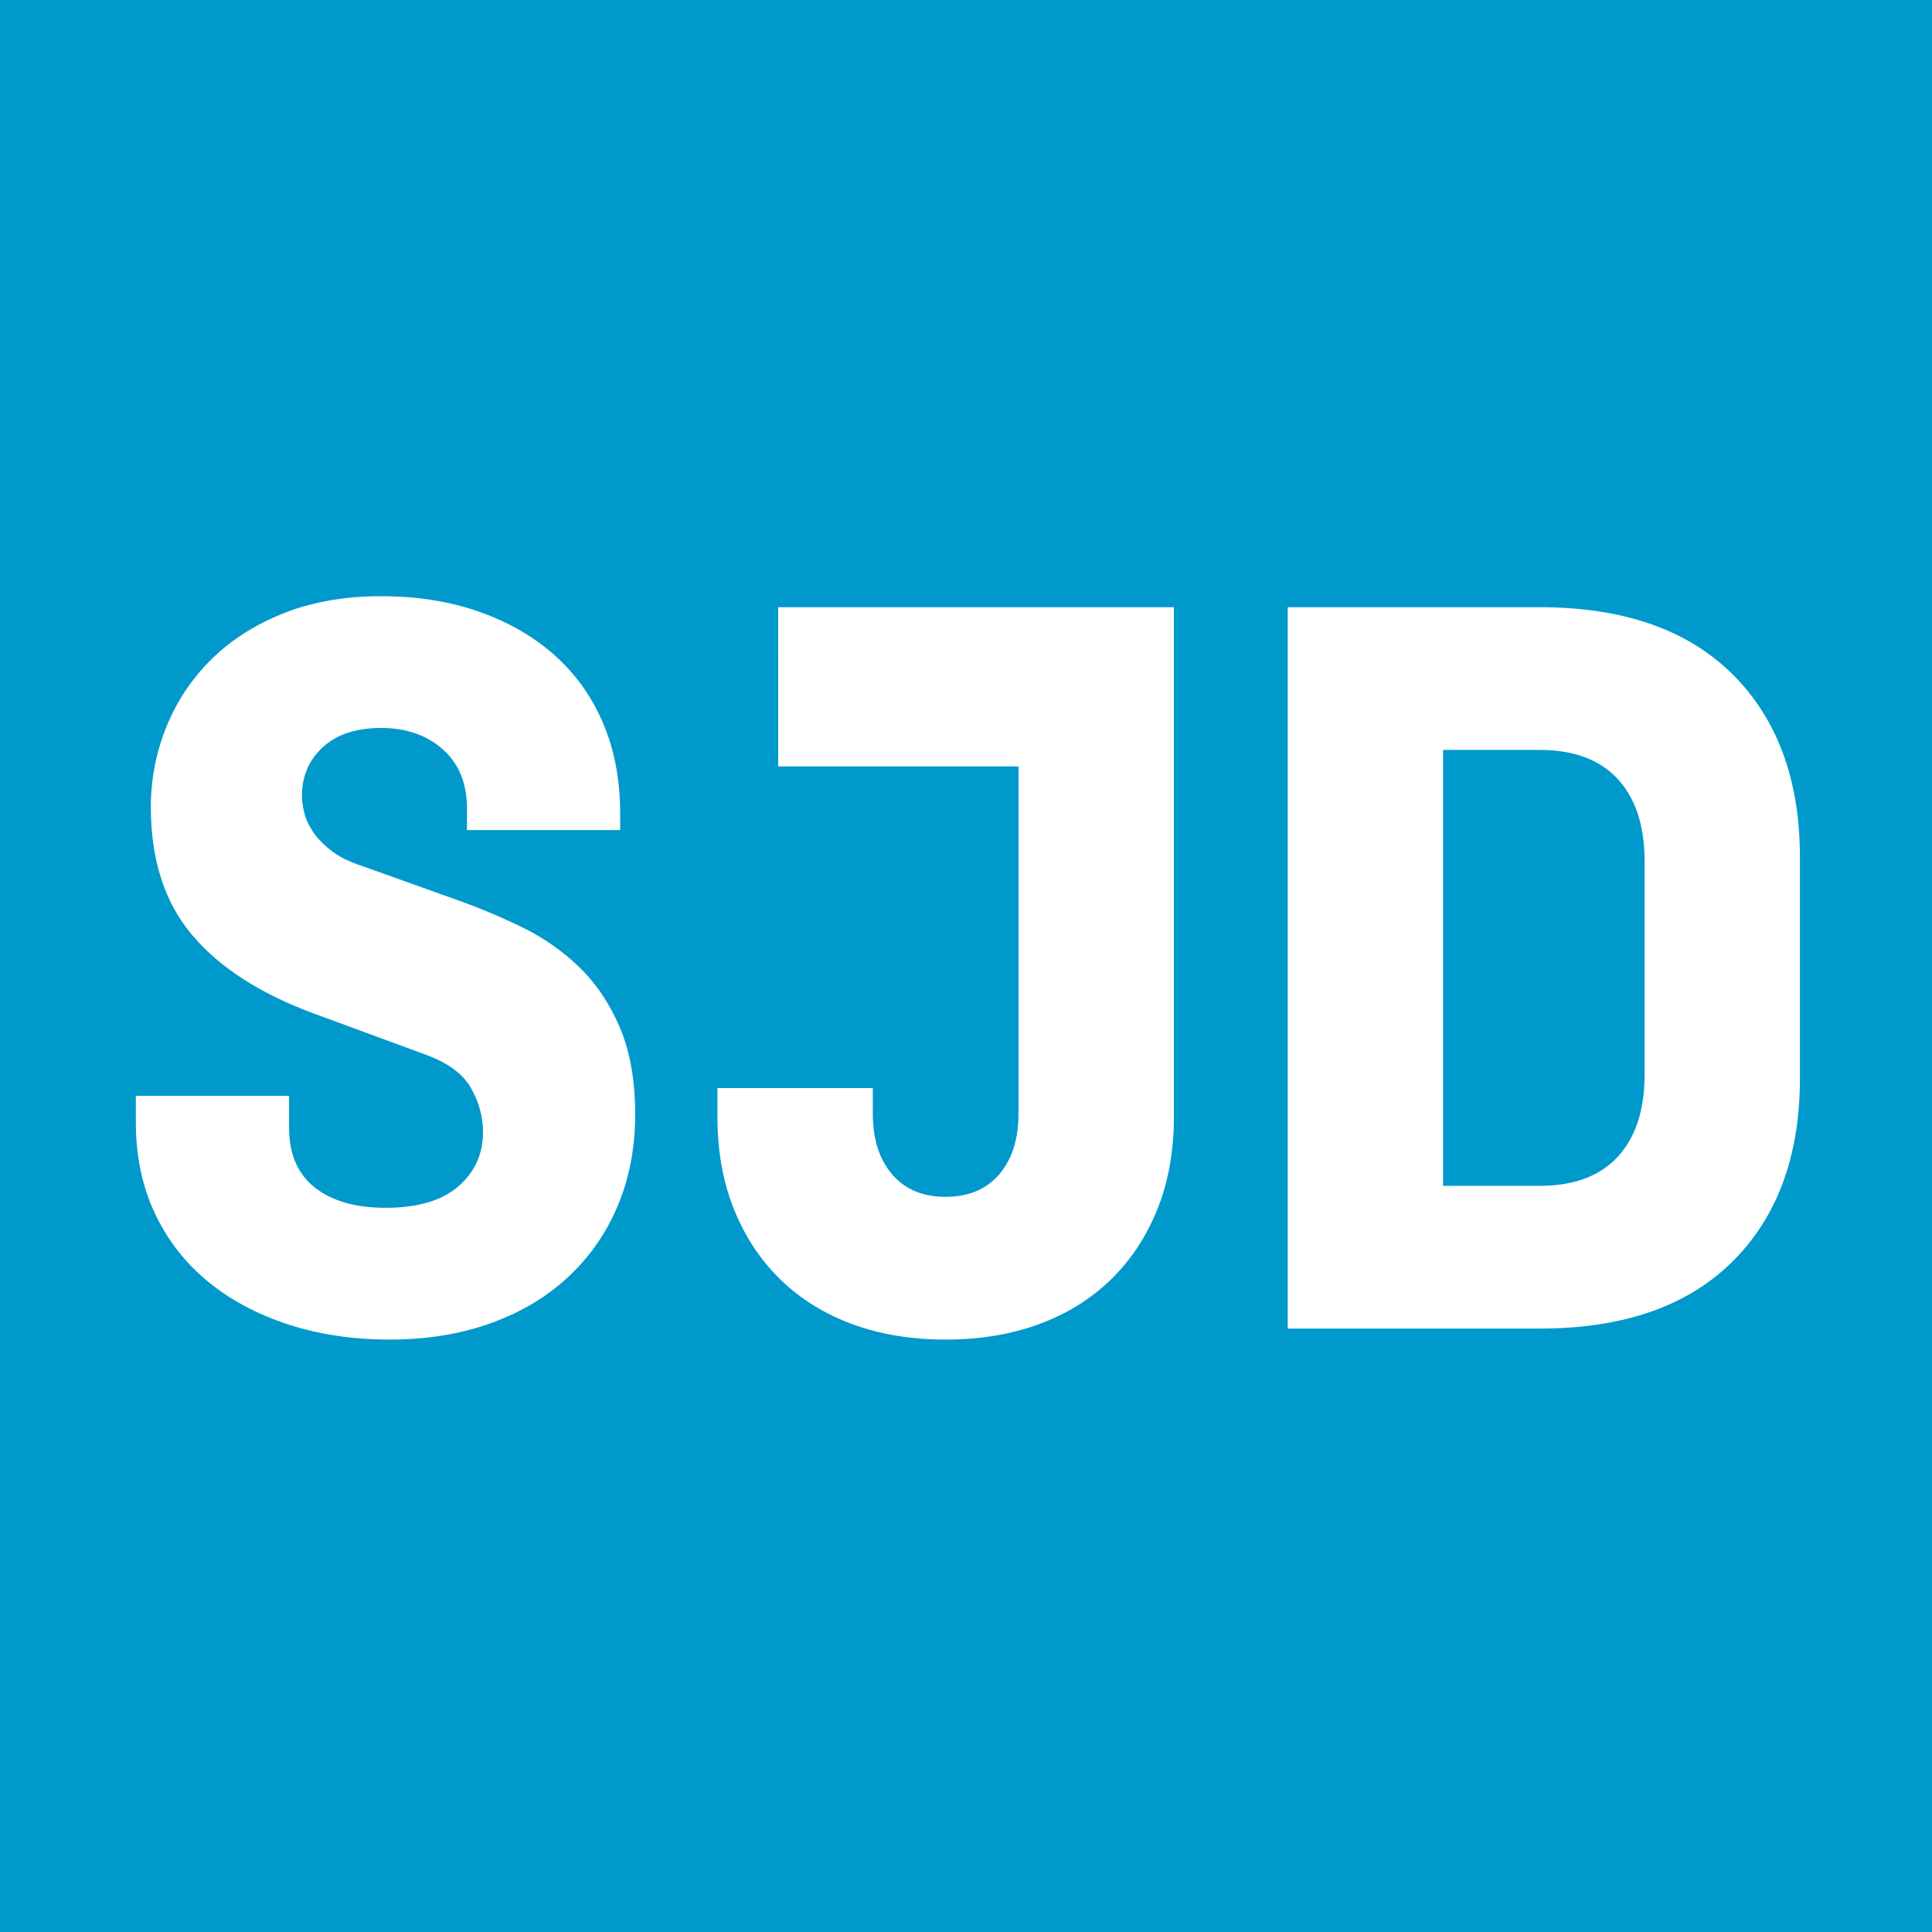 <?xml version="1.0" encoding="UTF-8"?>
<svg width="512px" height="512px" viewBox="0 0 512 512" version="1.1" xmlns="http://www.w3.org/2000/svg" xmlns:xlink="http://www.w3.org/1999/xlink">
    <!-- Generator: Sketch 51.3 (57544) - http://www.bohemiancoding.com/sketch -->
    <title>favicon@3x</title>
    <desc>Created with Sketch.</desc>
    <defs></defs>
    <g id="favicon" stroke="none" stroke-width="1" fill="none" fill-rule="evenodd">
        <rect id="Rectangle-34" fill="#0099CB" x="0" y="0" width="512" height="512"></rect>
        <g id="logo-sjd-institut-de-recerca" transform="translate(36, 158)" fill="#FFFFFF">
            <path d="M170.219,2.912 C170.219,2.912 170.225,45.114 170.225,45.105 L233.92,45.105 L233.92,137.058 C233.92,143.849 232.217,149.234 228.81,153.206 C225.402,157.184 220.668,159.172 214.612,159.172 C208.549,159.172 203.82,157.184 200.414,153.206 C197.005,149.234 195.302,143.849 195.302,137.058 L195.302,130.365 L154.125,130.365 L154.125,137.928 C154.125,147.05 155.591,155.245 158.527,162.519 C161.462,169.795 165.578,176.005 170.88,181.142 C176.179,186.284 182.522,190.213 189.906,192.926 C197.29,195.642 205.524,197 214.612,197 C223.698,197 231.934,195.642 239.315,192.926 C246.7,190.213 253.04,186.284 258.342,181.142 C263.64,176.005 267.757,169.795 270.694,162.519 C273.626,155.245 275.096,147.05 275.096,137.928 L275.096,45.105 L275.096,2.912 L233.92,2.912 L170.219,2.912 Z M399.826,70.128 C399.826,60.817 397.457,53.592 392.727,48.451 C387.987,43.313 381.079,40.74 371.995,40.74 L346.431,40.74 L346.431,156.263 L371.995,156.263 C381.079,156.263 387.987,153.692 392.727,148.551 C397.457,143.413 399.826,136.185 399.826,126.871 L399.826,70.128 Z M423.11,20.662 C435.029,32.496 441,48.696 441,69.255 L441,127.745 C441,148.311 435.029,164.508 423.11,176.341 C411.181,188.175 394.139,194.091 371.995,194.091 L305.258,194.091 L305.258,2.912 L371.995,2.912 C394.139,2.912 411.181,8.83 423.11,20.662 Z M128.351,114.504 C131.001,120.811 132.328,128.427 132.328,137.348 C132.328,146.076 130.809,154.079 127.784,161.354 C124.754,168.63 120.399,174.935 114.721,180.27 C109.043,185.607 102.178,189.725 94.133,192.636 C86.084,195.544 77.14,197 67.298,197 C57.453,197 48.415,195.642 40.179,192.926 C31.945,190.213 24.847,186.38 18.881,181.432 C12.92,176.485 8.278,170.476 4.969,163.391 C1.653,156.312 0,148.311 0,139.385 L0,132.4 L40.605,132.4 L40.605,140.84 C40.605,147.823 42.876,153.112 47.421,156.7 C51.965,160.289 58.211,162.082 66.163,162.082 C74.682,162.082 81.115,160.189 85.472,156.406 C89.825,152.625 92.004,147.823 92.004,142.002 C92.004,137.928 90.912,134.001 88.74,130.22 C86.561,126.434 82.441,123.479 76.386,121.343 L47.137,110.576 C32.939,105.339 22.192,98.406 14.906,89.772 C7.617,81.141 3.974,69.838 3.974,55.871 C3.974,48.499 5.346,41.422 8.091,34.627 C10.835,27.841 14.811,21.873 20.018,16.733 C25.222,11.594 31.612,7.52 39.186,4.51 C46.756,1.506 55.372,0 65.027,0 C74.49,0 83.104,1.358 90.869,4.074 C98.629,6.793 105.302,10.62 110.889,15.567 C116.47,20.515 120.778,26.53 123.809,33.609 C126.834,40.692 128.351,48.696 128.351,57.616 L128.351,61.98 L87.745,61.98 L87.745,56.162 C87.745,49.57 85.616,44.377 81.355,40.592 C77.096,36.811 71.651,34.919 65.027,34.919 C58.399,34.919 53.243,36.62 49.55,40.011 C45.859,43.408 44.013,47.723 44.013,52.962 C44.013,54.124 44.201,55.535 44.581,57.18 C44.959,58.831 45.718,60.525 46.852,62.272 C47.989,64.017 49.595,65.718 51.679,67.363 C53.763,69.014 56.6,70.42 60.198,71.585 L84.619,80.315 C90.678,82.451 96.592,84.923 102.367,87.733 C108.141,90.549 113.254,94.134 117.702,98.501 C122.15,102.864 125.699,108.204 128.351,114.504 Z" id="Fill-1"></path>
        </g>
    </g>
</svg>